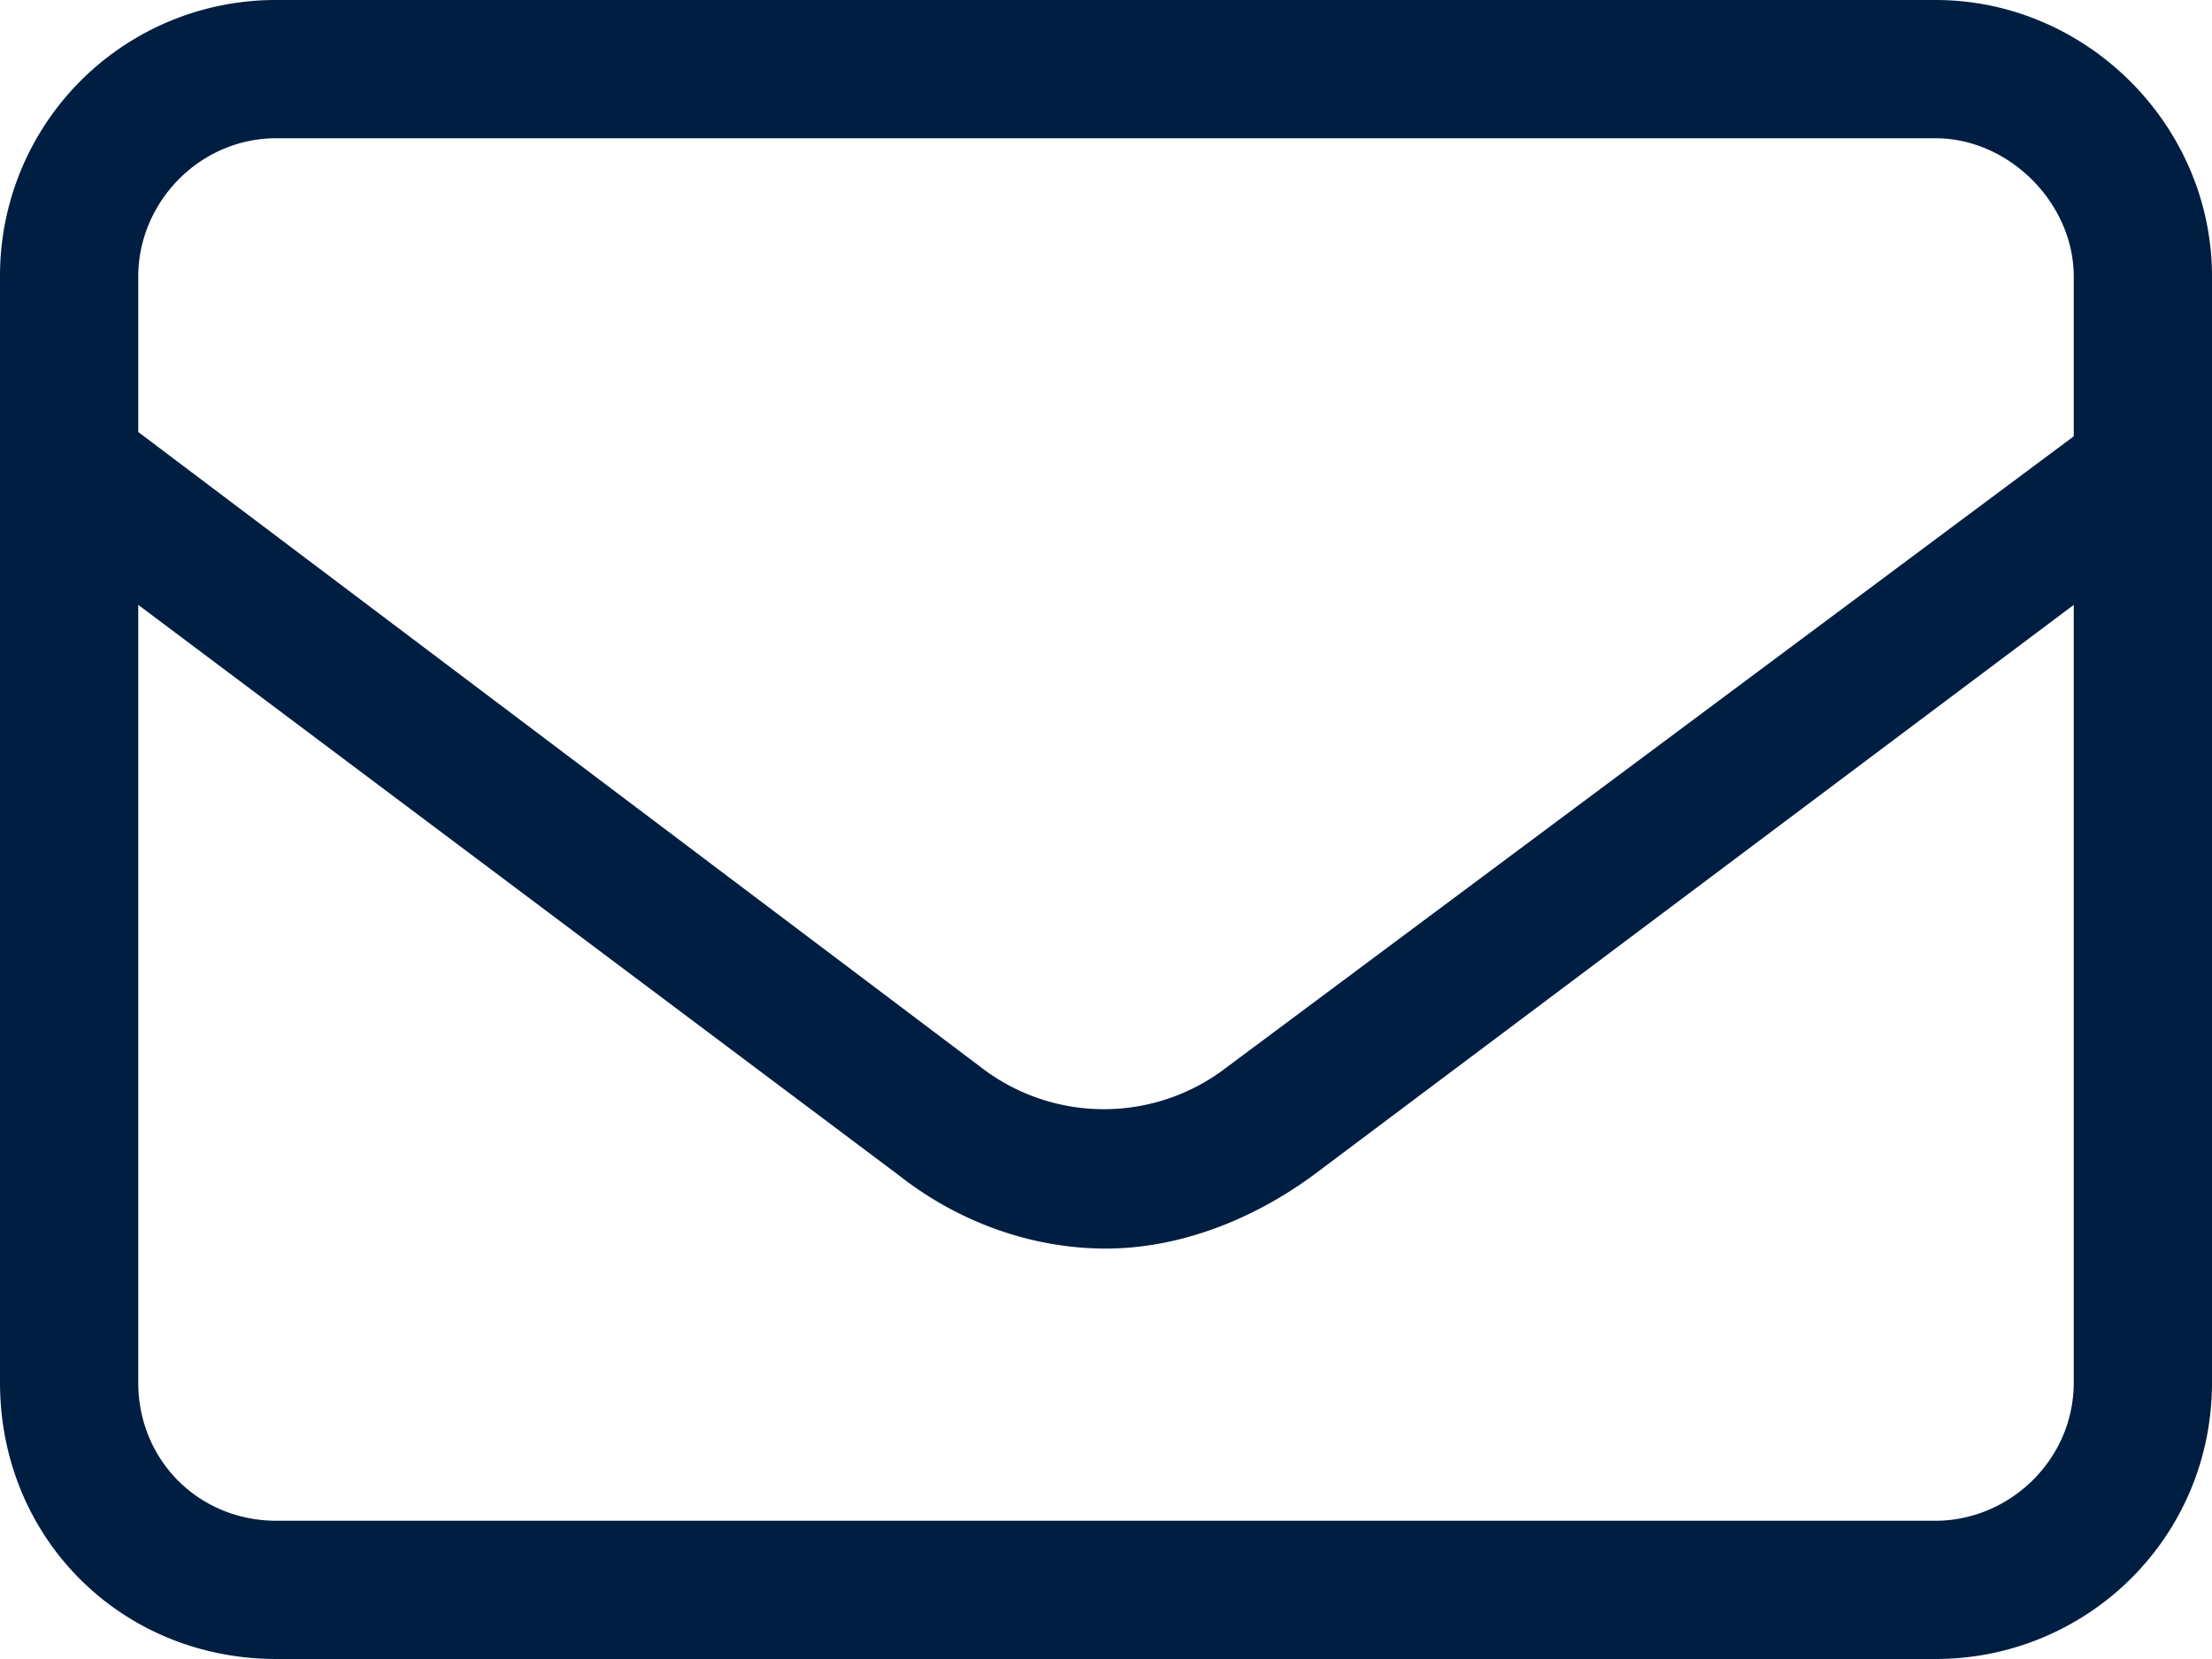 <svg width="20" height="15" fill="none" xmlns="http://www.w3.org/2000/svg"><path d="M17.5 0h-15A2.492 2.492 0 000 2.5v10C0 13.906 1.094 15 2.5 15h15c1.367 0 2.5-1.094 2.5-2.5v-10C20 1.133 18.867 0 17.5 0zm-15 1.25h15c.664 0 1.25.586 1.25 1.25v1.445l-7.656 5.703a1.818 1.818 0 01-2.227 0L1.25 3.906V2.5c0-.664.547-1.25 1.25-1.25zM18.75 12.5c0 .703-.586 1.25-1.25 1.25h-15c-.703 0-1.25-.547-1.25-1.25V5.469l6.875 5.156c.547.43 1.21.664 1.875.664.625 0 1.29-.234 1.875-.664l6.875-5.156V12.5z" fill="#001E41"/></svg>